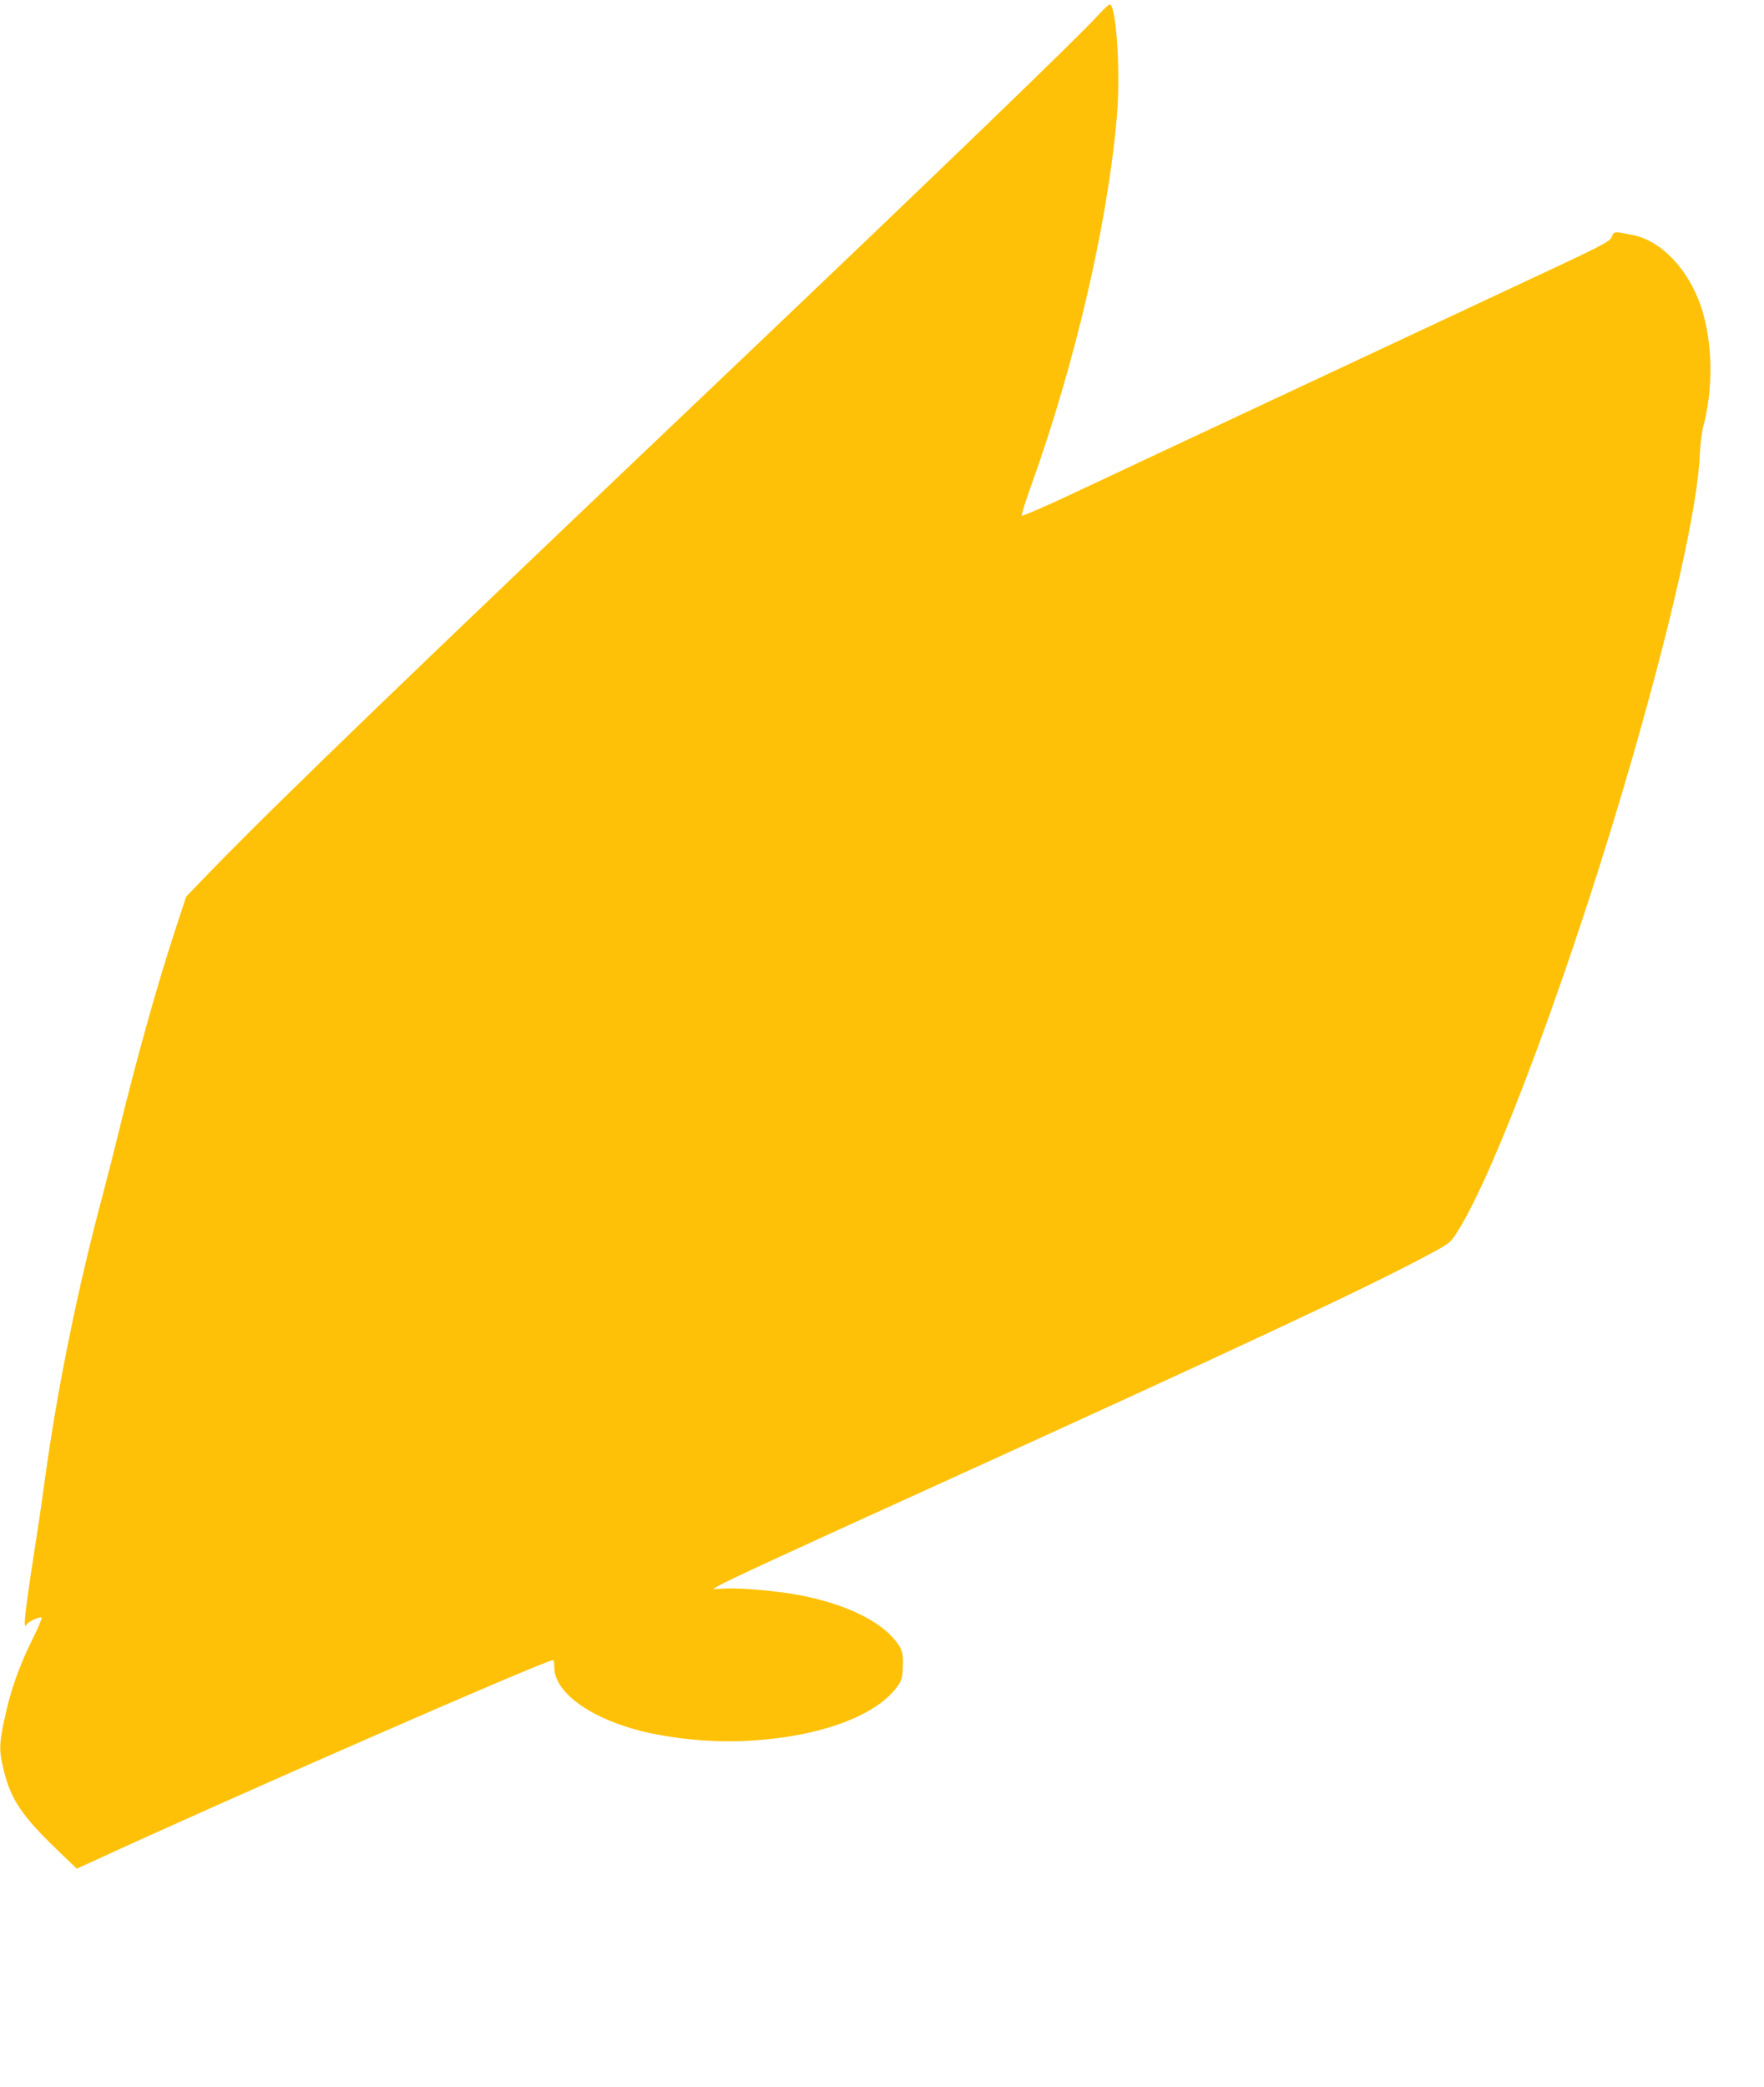 <?xml version="1.0" standalone="no"?>
<!DOCTYPE svg PUBLIC "-//W3C//DTD SVG 20010904//EN"
 "http://www.w3.org/TR/2001/REC-SVG-20010904/DTD/svg10.dtd">
<svg version="1.0" xmlns="http://www.w3.org/2000/svg"
 width="1082pt" height="1280pt" viewBox="0 0 1082 1280"
 preserveAspectRatio="xMidYMid meet">
<g transform="translate(0,1280) scale(0.1,-0.1)"
fill="#ffc107" stroke="none">
<path d="M6734 12705 c-112 -125 -980 -962 -2229 -2150 -2035 -1935 -2774
-2648 -3187 -3071 l-176 -182 -70 -213 c-110 -335 -237 -792 -347 -1243 -24
-99 -66 -264 -93 -366 -156 -581 -282 -1203 -357 -1755 -14 -104 -37 -262 -51
-350 -75 -482 -85 -578 -59 -535 11 18 84 50 90 40 3 -5 -18 -55 -46 -112 -95
-190 -148 -341 -189 -544 -26 -128 -25 -168 5 -288 42 -170 113 -275 321 -475
l125 -120 77 35 c849 392 2797 1244 2845 1244 4 0 7 -20 7 -44 0 -165 252
-335 603 -407 220 -44 449 -58 670 -38 396 34 710 158 831 327 27 38 31 54 34
122 4 86 -5 113 -60 176 -103 117 -316 214 -578 263 -135 25 -347 44 -448 40
l-79 -4 30 18 c47 29 404 194 1307 604 1865 848 2637 1209 3009 1406 174 92
174 92 216 157 237 364 724 1682 1081 2925 243 844 395 1526 410 1840 3 66 12
143 19 170 66 239 61 529 -11 744 -78 231 -245 406 -420 440 -118 23 -113 24
-128 -12 -12 -30 -52 -50 -622 -316 -335 -157 -1016 -476 -1514 -709 -498
-233 -1033 -484 -1190 -558 -156 -73 -288 -130 -292 -126 -4 4 22 88 58 187
269 749 469 1609 525 2264 22 255 -1 645 -40 684 -5 5 -39 -26 -77 -68z"/>
</g>
</svg>
